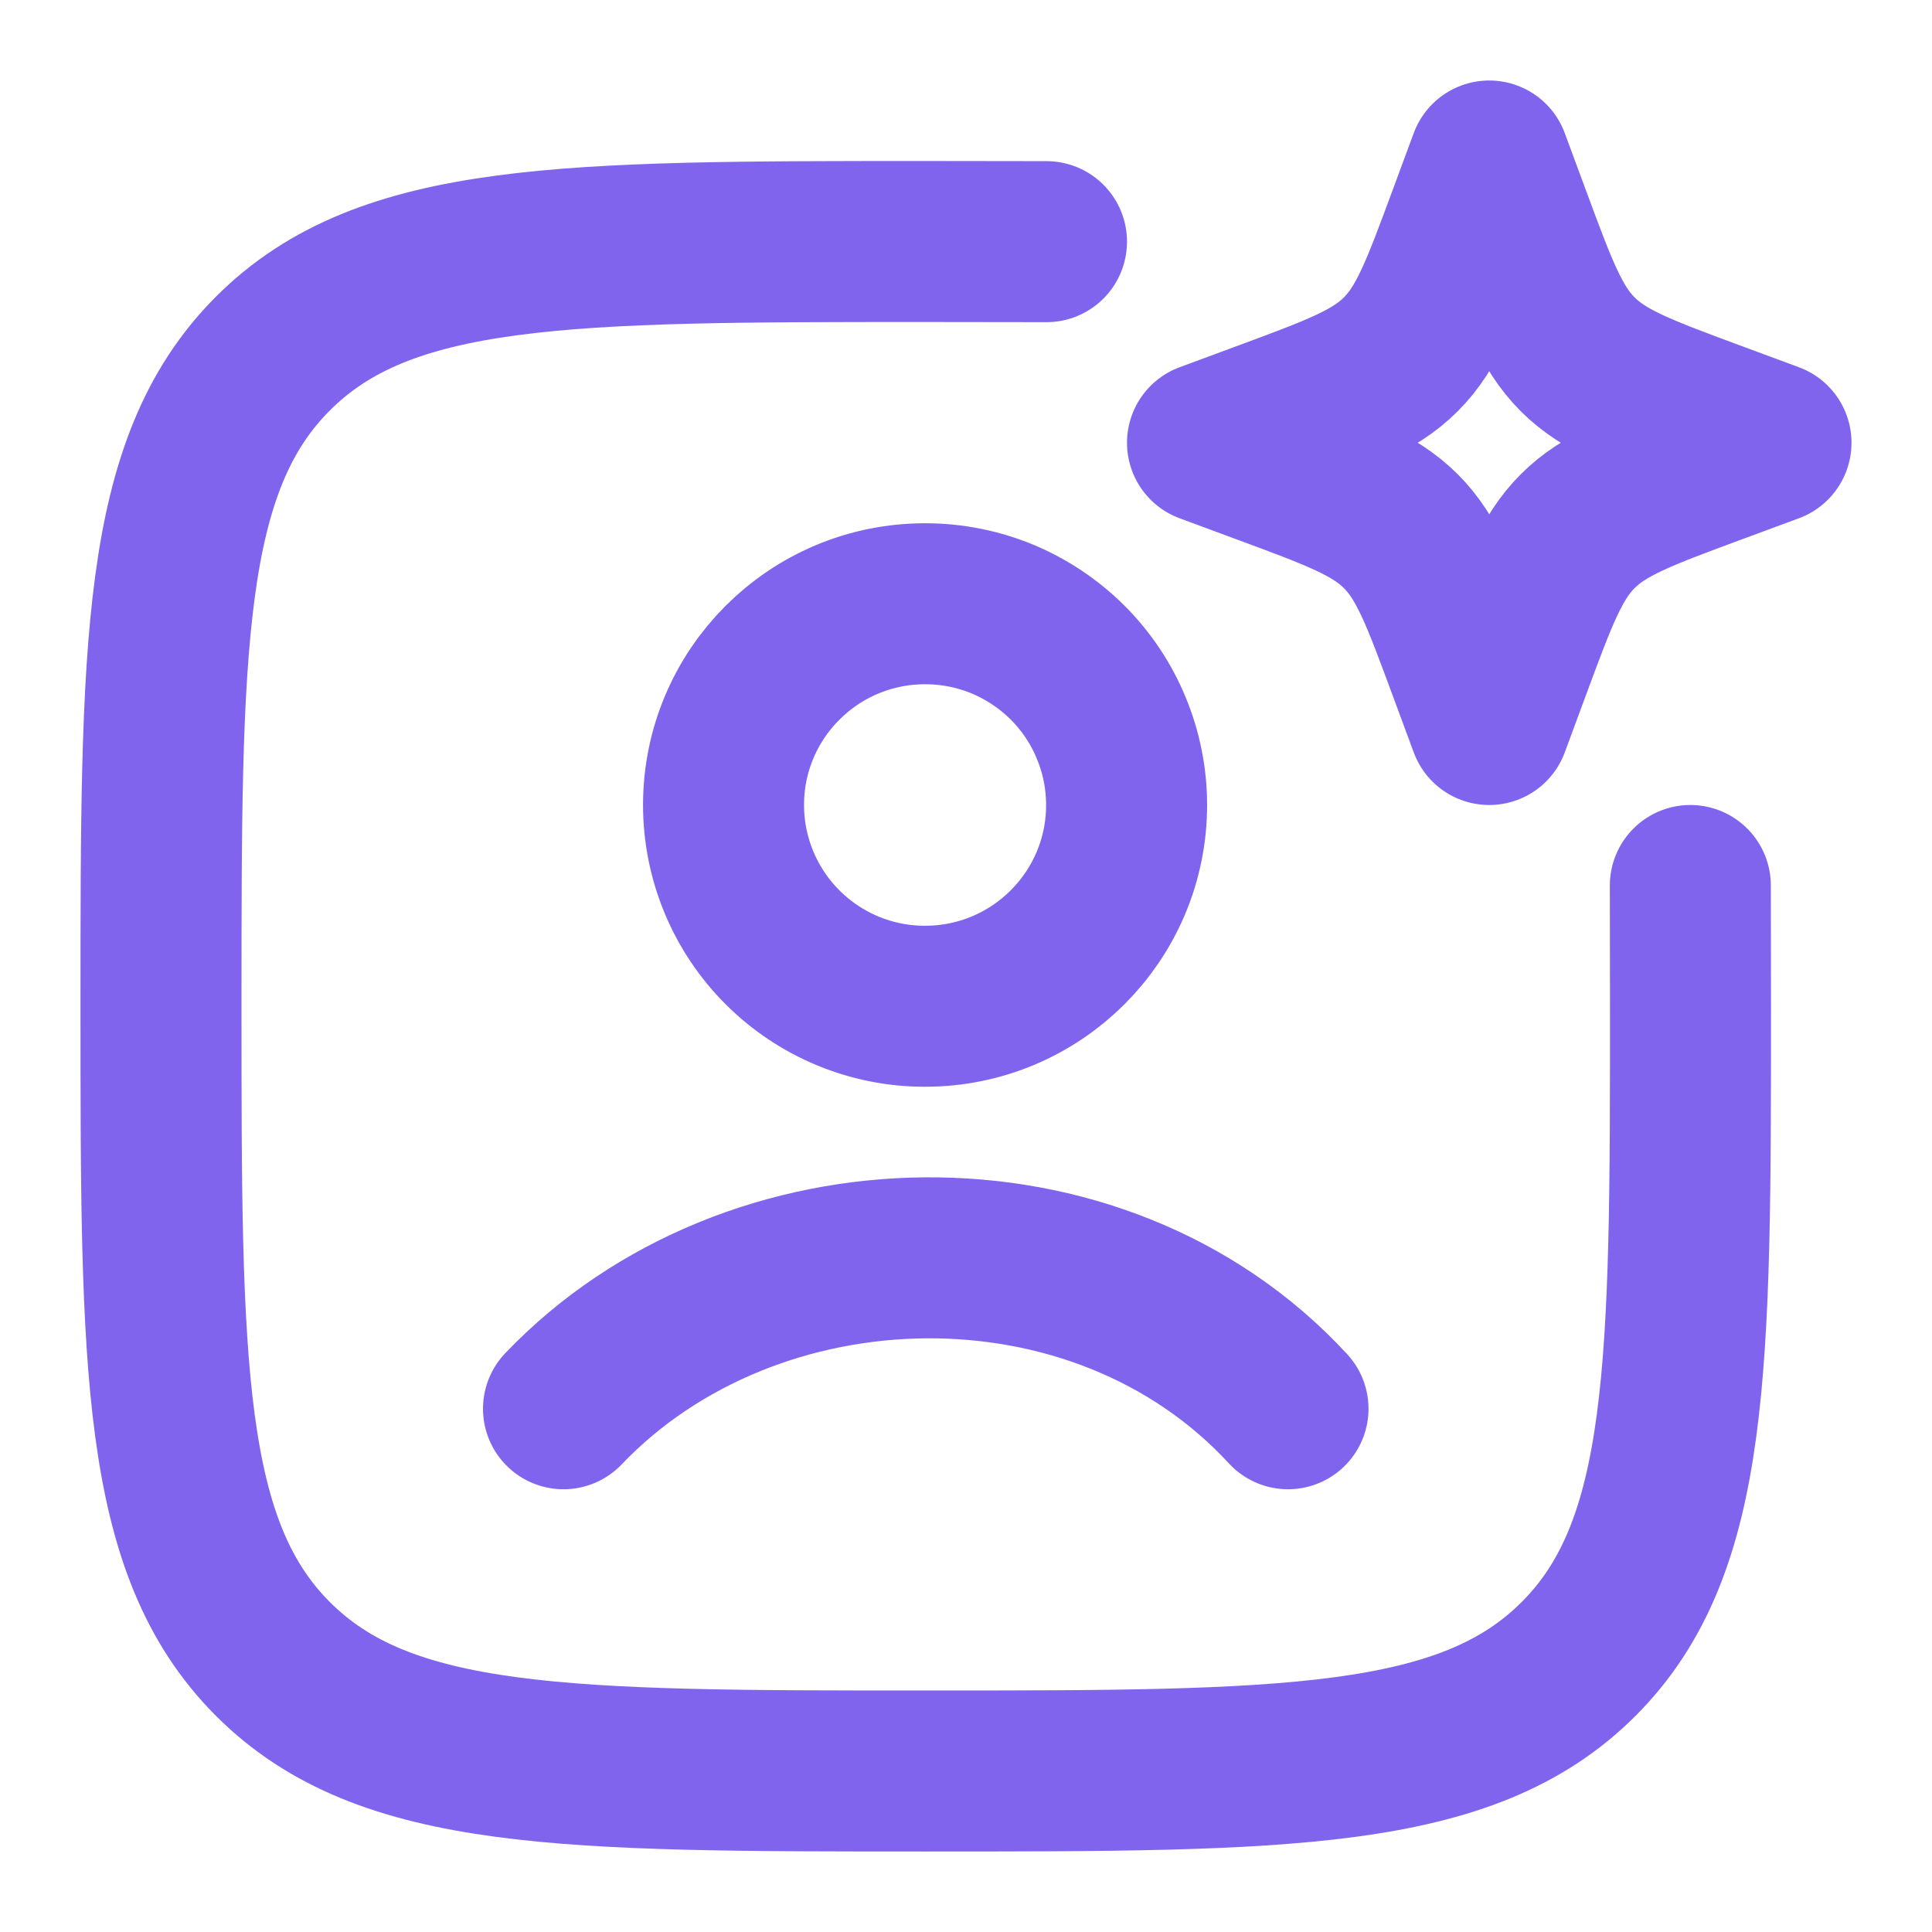 <svg width="24" height="24" viewBox="0 0 24 24" fill="none" xmlns="http://www.w3.org/2000/svg">
<path d="M13 3.002C12.53 3.001 12.03 3 11.5 3C7.022 3 4.782 3 3.391 4.391C2 5.782 2 8.021 2 12.5C2 16.978 2 19.218 3.391 20.609C4.782 22 7.021 22 11.5 22C15.978 22 18.218 22 19.609 20.609C21 19.218 21 16.979 21 12.5C21 11.97 20.999 11.47 20.998 11" stroke="#8064EE" stroke-width="2" stroke-linecap="round" stroke-linejoin="round"/>
<path d="M7 17.5C9.332 15.058 13.643 14.943 16 17.5M18.5 2L18.758 2.697C19.096 3.611 19.265 4.068 19.598 4.401C19.932 4.735 20.389 4.904 21.303 5.242L22 5.5L21.303 5.758C20.389 6.096 19.932 6.265 19.599 6.598C19.265 6.932 19.096 7.389 18.758 8.303L18.5 9L18.242 8.303C17.904 7.389 17.735 6.932 17.402 6.599C17.068 6.265 16.611 6.096 15.697 5.758L15 5.5L15.697 5.242C16.611 4.904 17.068 4.735 17.401 4.402C17.735 4.068 17.904 3.611 18.242 2.697L18.5 2ZM13.995 10C13.995 11.38 12.875 12.5 11.492 12.5C11.163 12.501 10.838 12.436 10.534 12.311C10.23 12.185 9.954 12.001 9.722 11.769C9.489 11.537 9.305 11.261 9.179 10.958C9.053 10.654 8.988 10.329 8.988 10C8.988 8.62 10.108 7.5 11.492 7.5C11.821 7.5 12.146 7.564 12.45 7.689C12.753 7.815 13.029 7.999 13.262 8.231C13.494 8.463 13.679 8.739 13.804 9.043C13.93 9.346 13.995 9.671 13.995 10Z" stroke="#8064EE" stroke-width="2" stroke-linecap="round" stroke-linejoin="round"/>
</svg>
